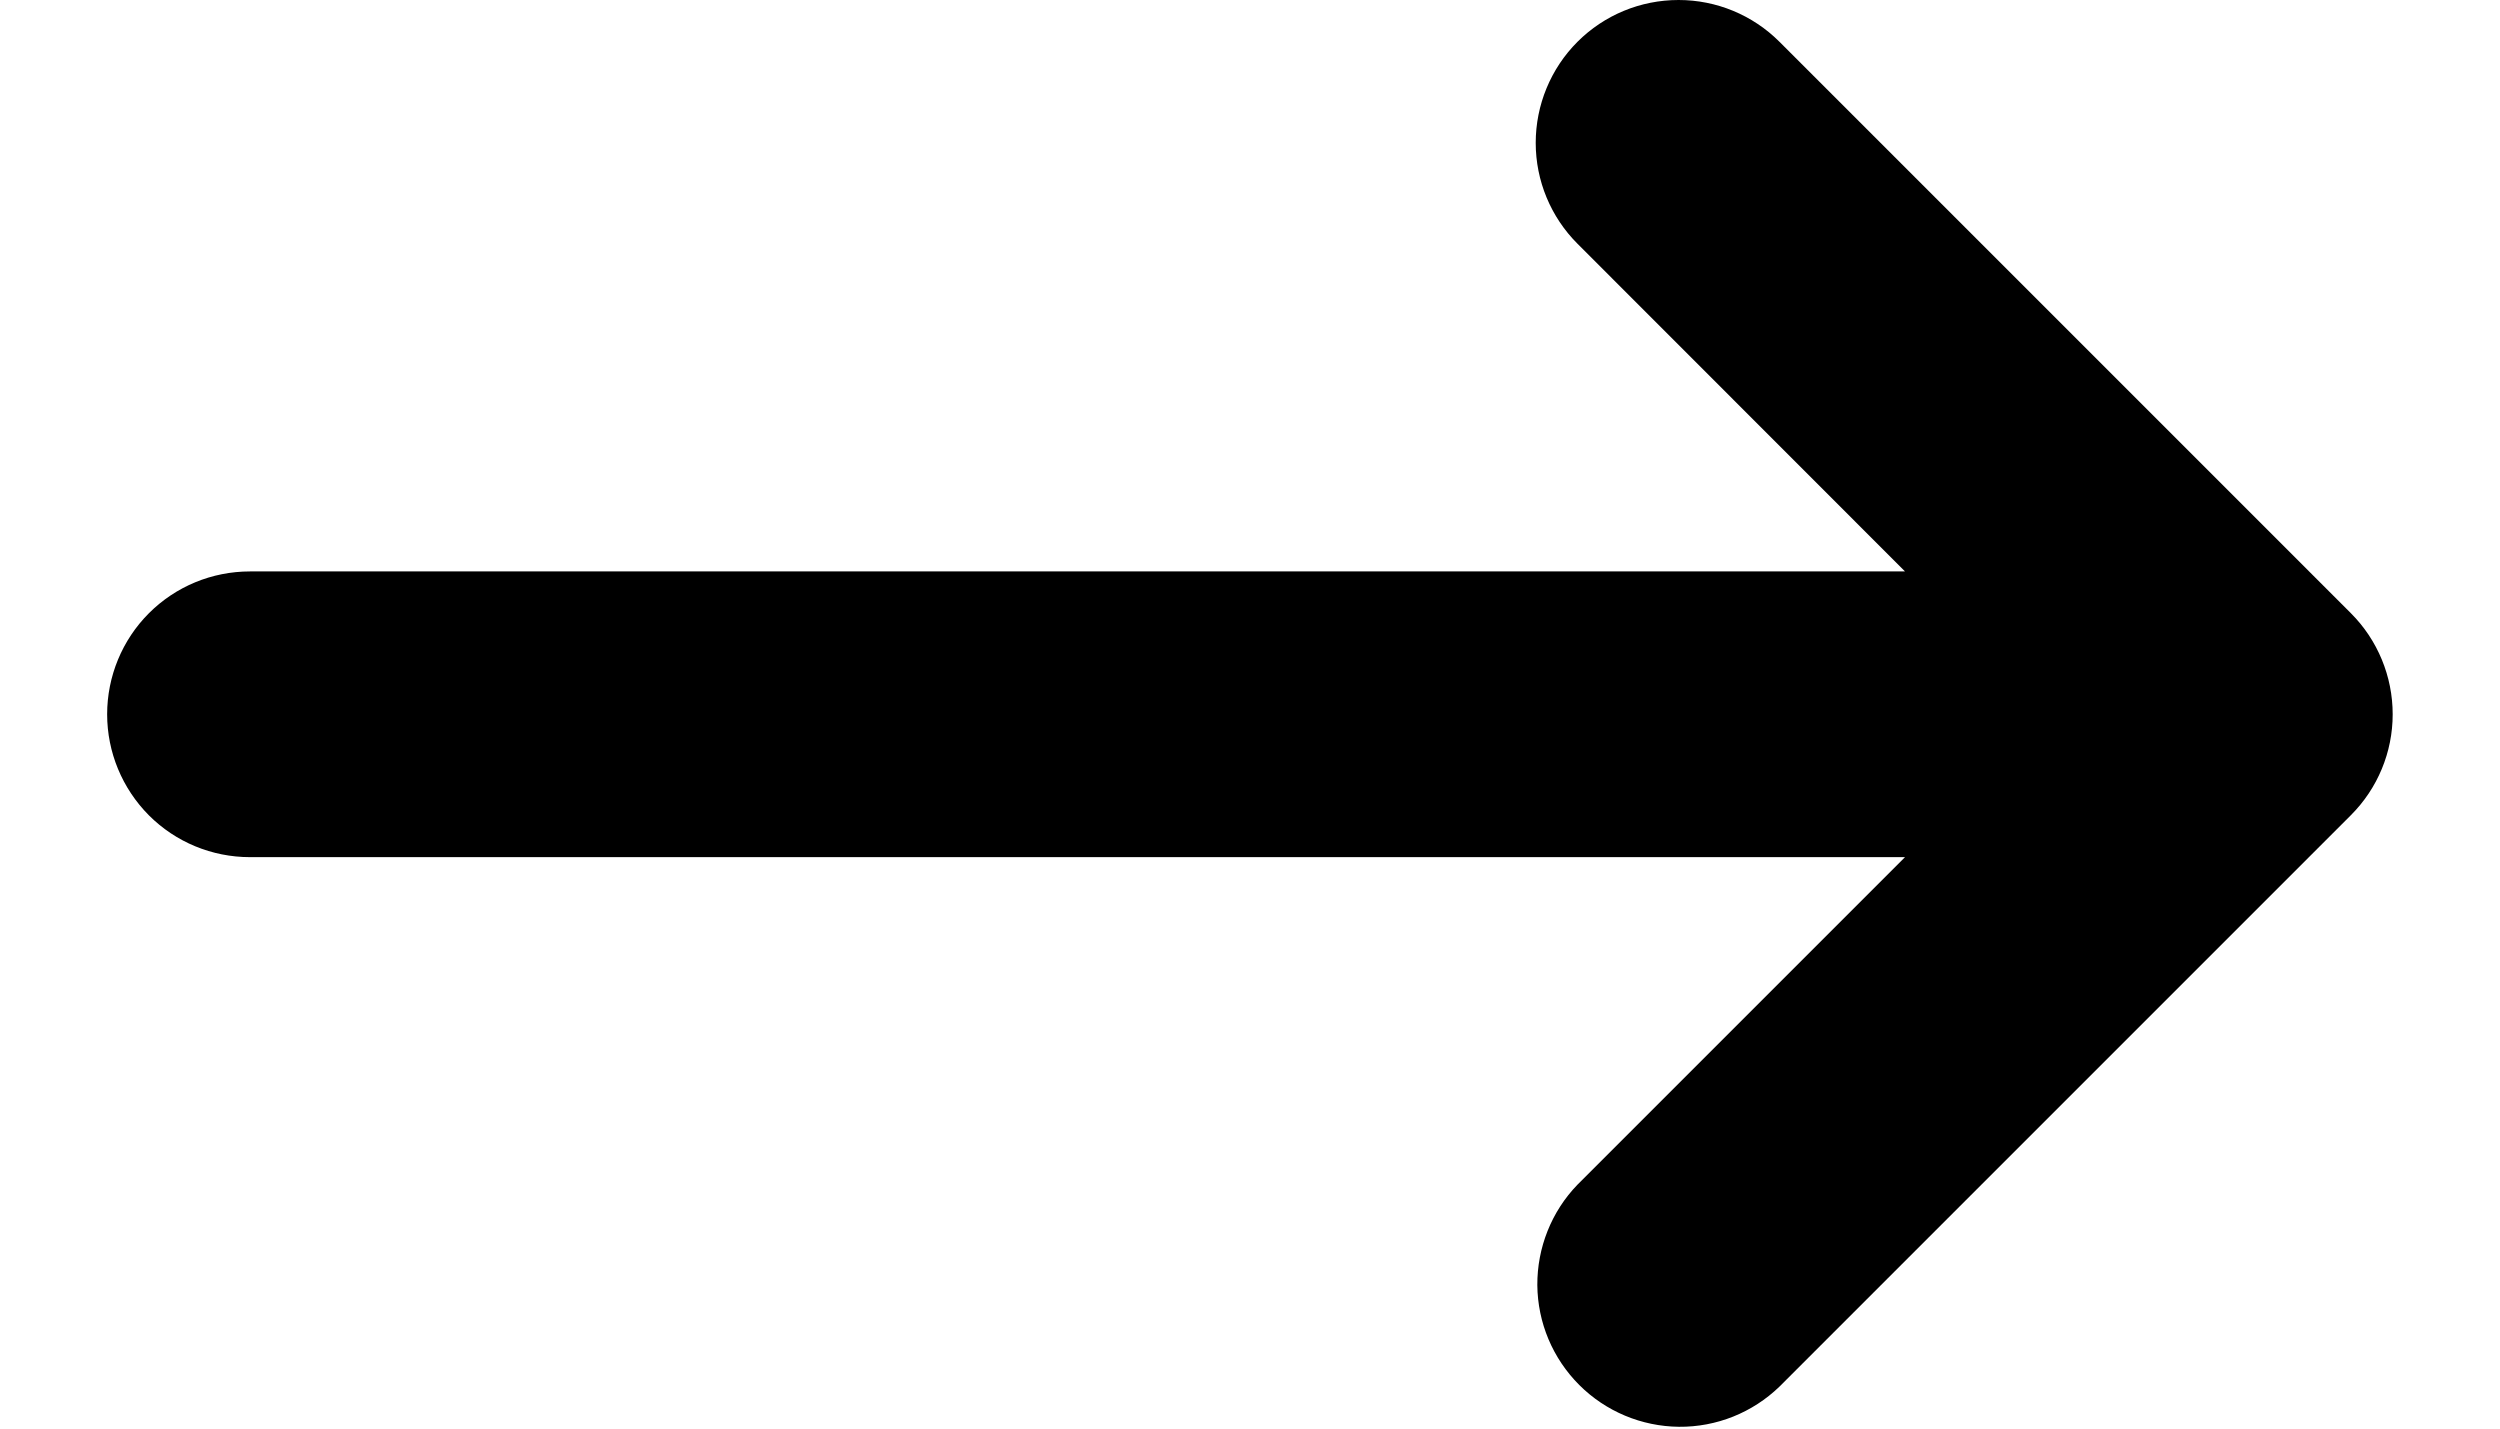 <svg width="14" height="8" viewBox="0 0 14 8" fill="none" xmlns="http://www.w3.org/2000/svg">
    <path fill-rule="evenodd" clip-rule="evenodd"
          d="M8.834 0.234C8.984 0.084 9.187 0 9.4 0C9.612 0 9.815 0.084 9.965 0.234L13.165 3.434C13.315 3.584 13.399 3.788 13.399 4C13.399 4.212 13.315 4.415 13.165 4.565L9.965 7.765C9.814 7.911 9.612 7.992 9.402 7.99C9.193 7.988 8.992 7.904 8.844 7.756C8.695 7.607 8.611 7.407 8.609 7.197C8.608 6.987 8.688 6.785 8.834 6.634L10.668 4.8H1.4C1.187 4.8 0.984 4.716 0.834 4.566C0.684 4.415 0.6 4.212 0.6 4C0.6 3.788 0.684 3.584 0.834 3.434C0.984 3.284 1.187 3.2 1.4 3.2H10.668L8.834 1.365C8.684 1.215 8.6 1.012 8.6 0.8C8.6 0.588 8.684 0.384 8.834 0.234V0.234Z"
          fill="currentColor"/>
</svg>
